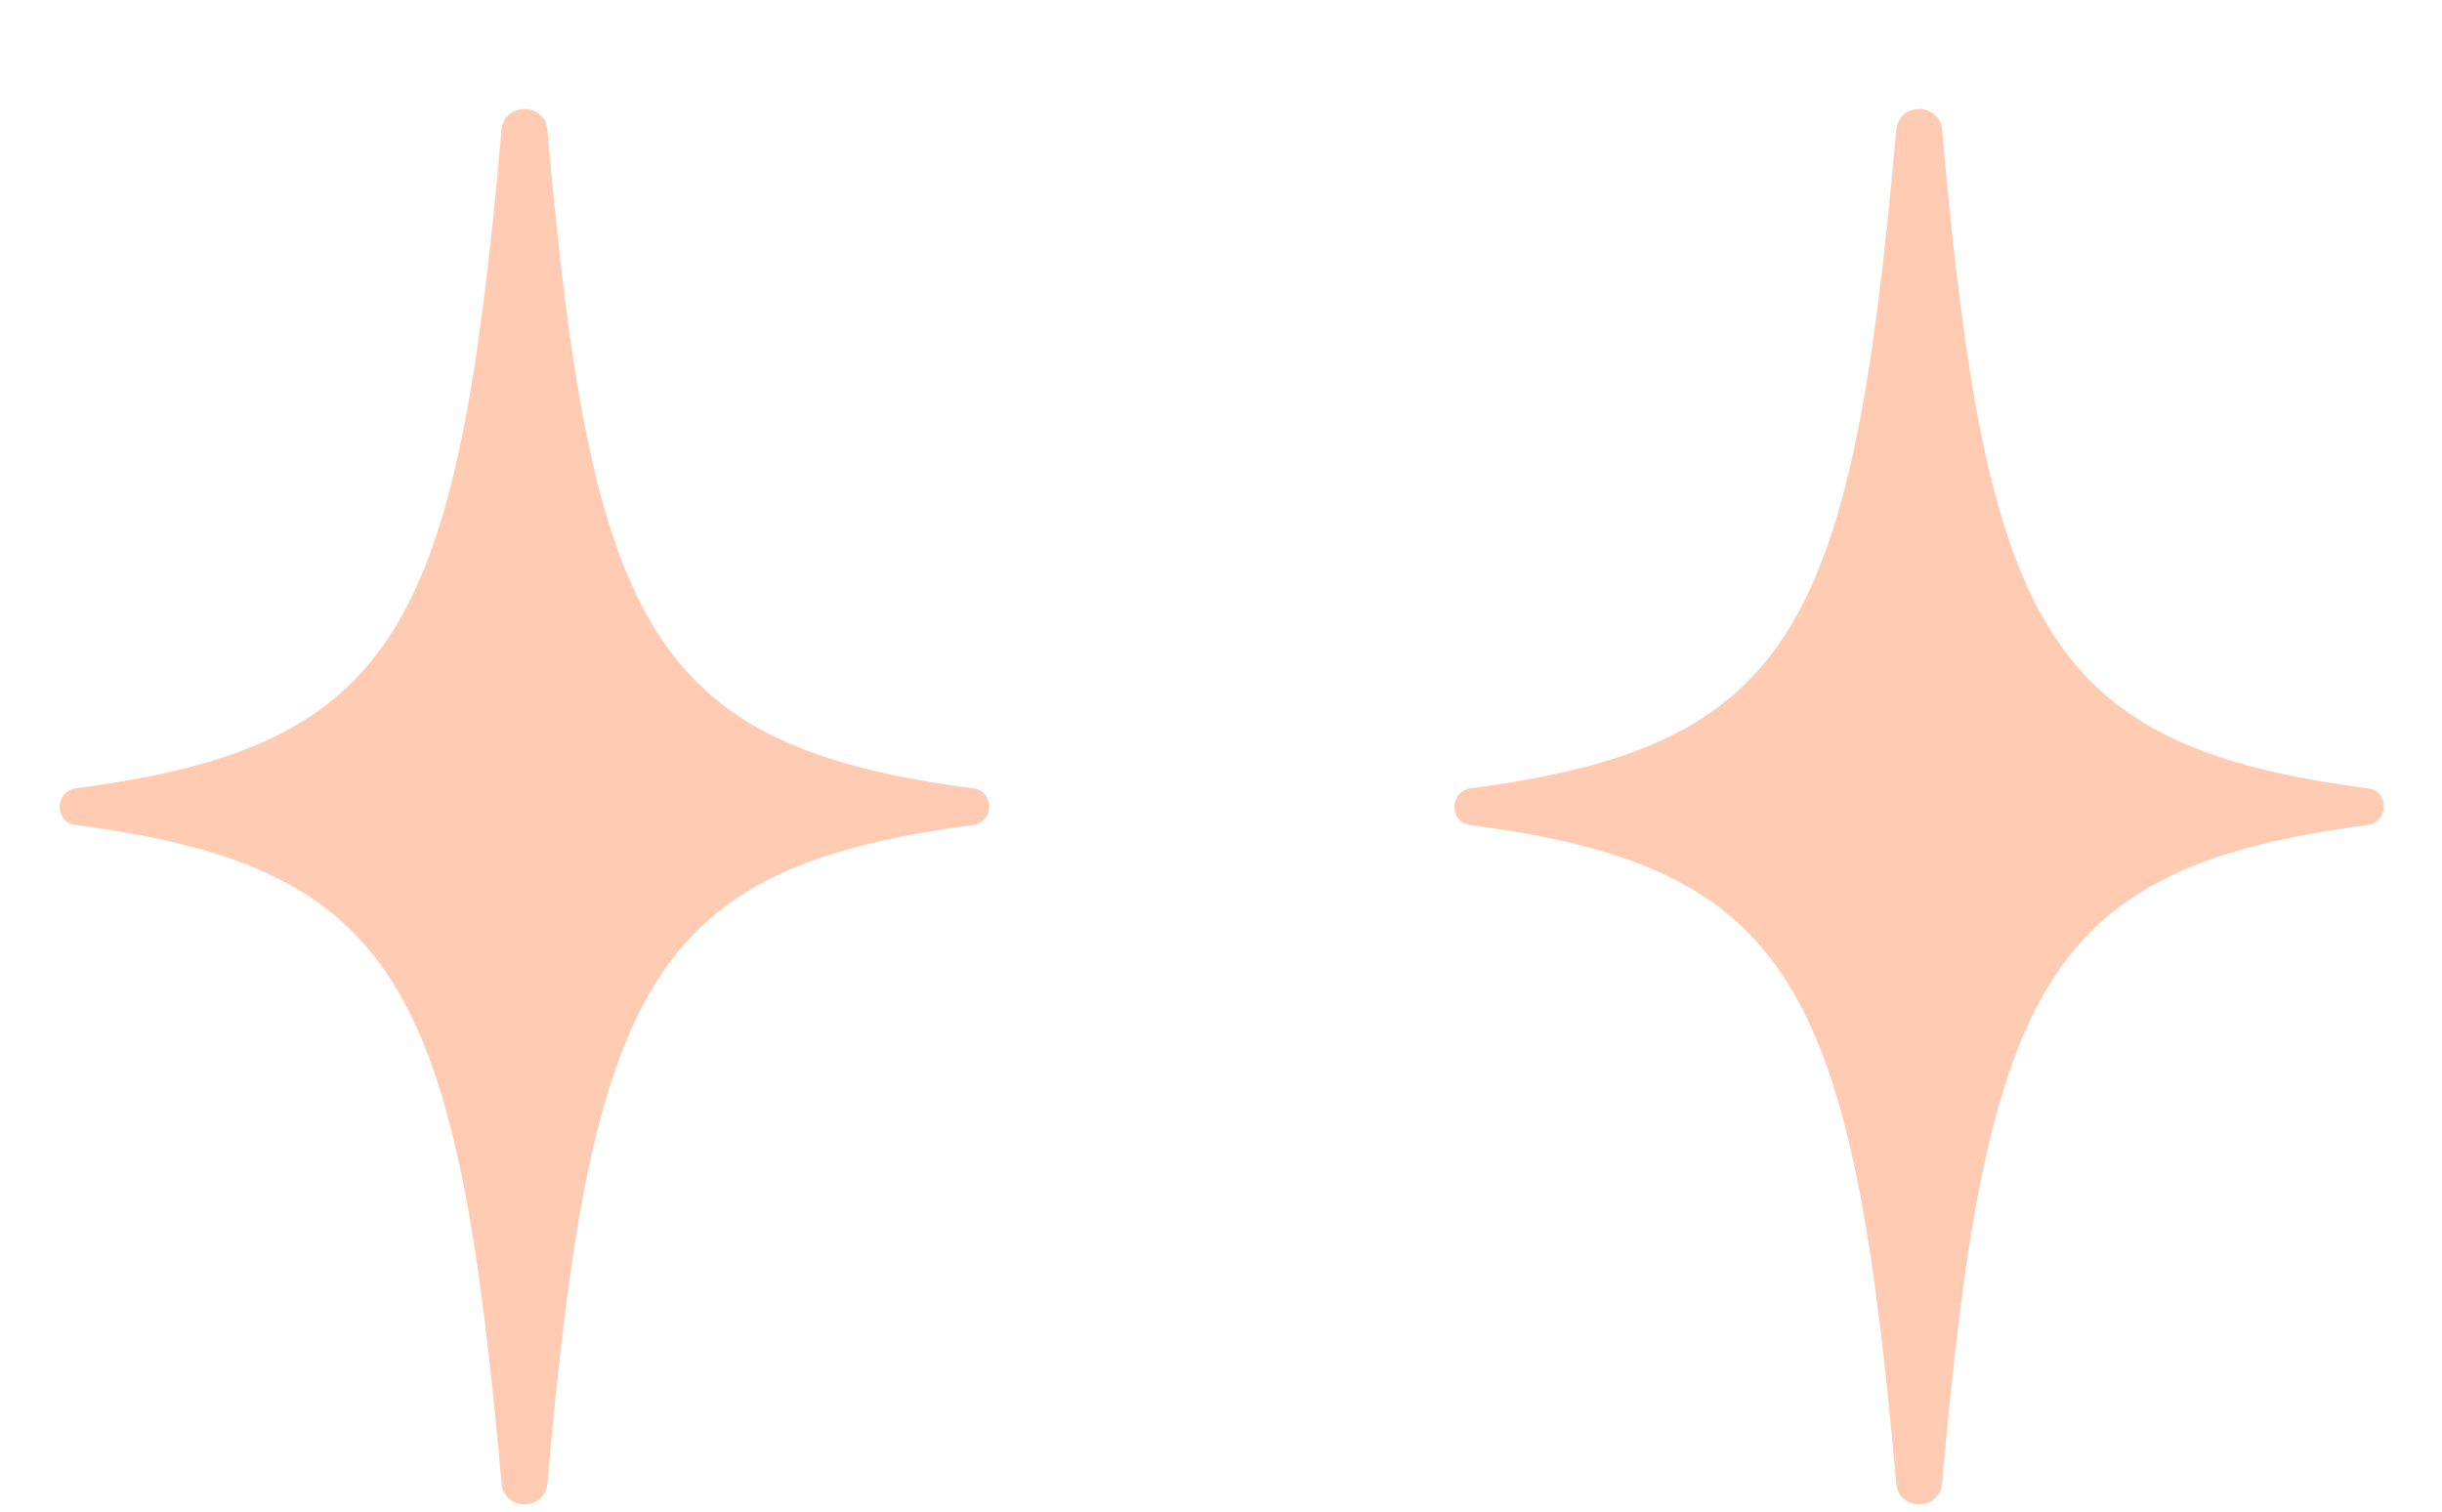 <svg width="21" height="13" viewBox="0 0 21 13" fill="none" xmlns="http://www.w3.org/2000/svg">
<path opacity="0.4" d="M8.371 7.095C5.597 7.458 5.085 8.458 4.707 12.76C4.683 12.997 4.337 12.997 4.313 12.76C3.935 8.466 3.423 7.458 0.649 7.095C0.468 7.071 0.468 6.811 0.649 6.78C3.423 6.417 3.935 5.417 4.313 1.115C4.337 0.878 4.683 0.878 4.707 1.115C5.085 5.409 5.597 6.417 8.371 6.78C8.552 6.804 8.552 7.064 8.371 7.095Z" fill="#FF7E42"/>
<path opacity="0.4" d="M20.364 7.095C17.591 7.458 17.079 8.458 16.701 12.76C16.677 12.997 16.33 12.997 16.307 12.76C15.928 8.466 15.416 7.458 12.643 7.095C12.461 7.071 12.461 6.811 12.643 6.78C15.416 6.417 15.928 5.417 16.307 1.115C16.33 0.878 16.677 0.878 16.701 1.115C17.079 5.409 17.591 6.417 20.364 6.78C20.546 6.804 20.546 7.064 20.364 7.095Z" fill="#FF7E42"/>
</svg>

